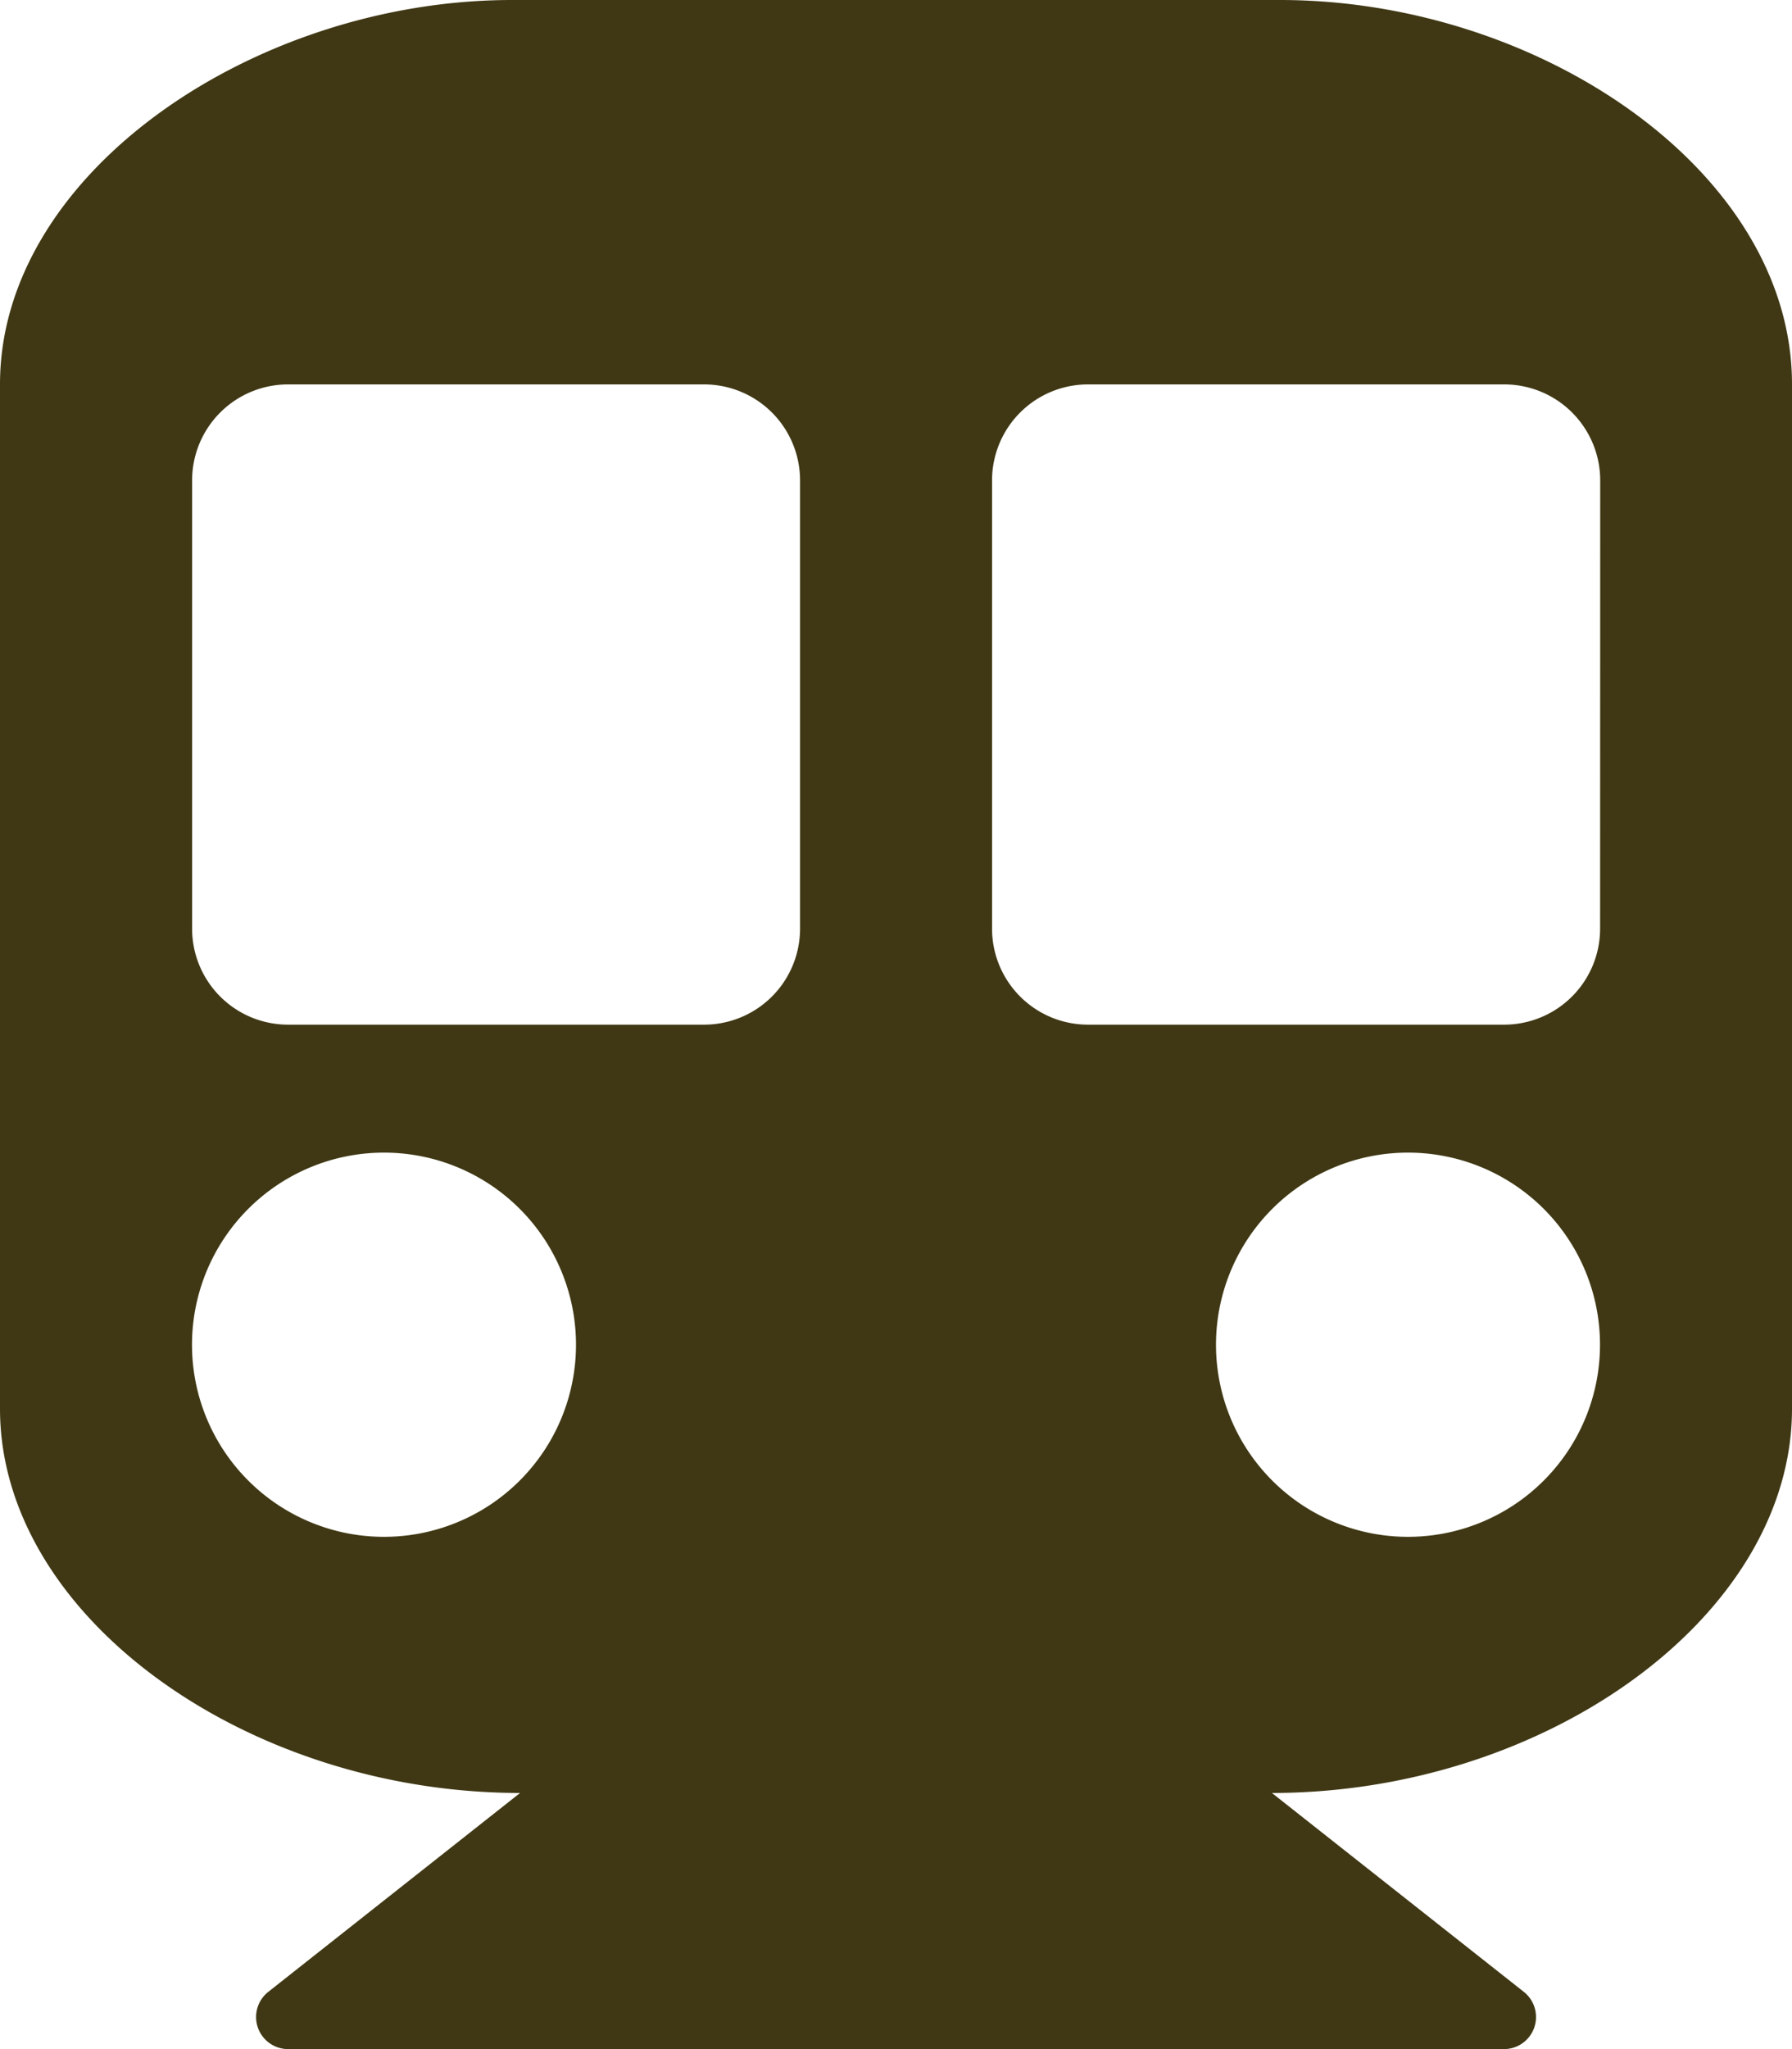 <svg xmlns="http://www.w3.org/2000/svg" width="17.5" height="20" viewBox="0 0 17.5 20">
  <path d="M17.5-13.75c0-2.071-2.461-3.75-5-3.75H5c-2.5,0-5,1.679-5,3.75v10C0-1.721,2.415,0,5.079,0L2.619,1.942a.313.313,0,0,0,.194.558H14.688a.313.313,0,0,0,.194-.558L12.421,0C15.093,0,17.5-1.726,17.5-3.75ZM7.813-8.437a.937.937,0,0,1-.937.938H2.813a.937.937,0,0,1-.937-.937v-4.375a.937.937,0,0,1,.938-.937H6.875a.937.937,0,0,1,.938.938Zm7.813,0a.937.937,0,0,1-.937.938H10.625a.937.937,0,0,1-.937-.937v-4.375a.937.937,0,0,1,.938-.937h4.063a.937.937,0,0,1,.938.938ZM13.75-6.25a1.875,1.875,0,0,1,1.875,1.875A1.875,1.875,0,0,1,13.75-2.5a1.875,1.875,0,0,1-1.875-1.875A1.875,1.875,0,0,1,13.75-6.25Zm-10,0A1.875,1.875,0,0,1,5.625-4.375,1.875,1.875,0,0,1,3.75-2.5,1.875,1.875,0,0,1,1.875-4.375,1.875,1.875,0,0,1,3.75-6.25Z" transform="translate(0 17.5)" fill="#403814"/>
</svg>
